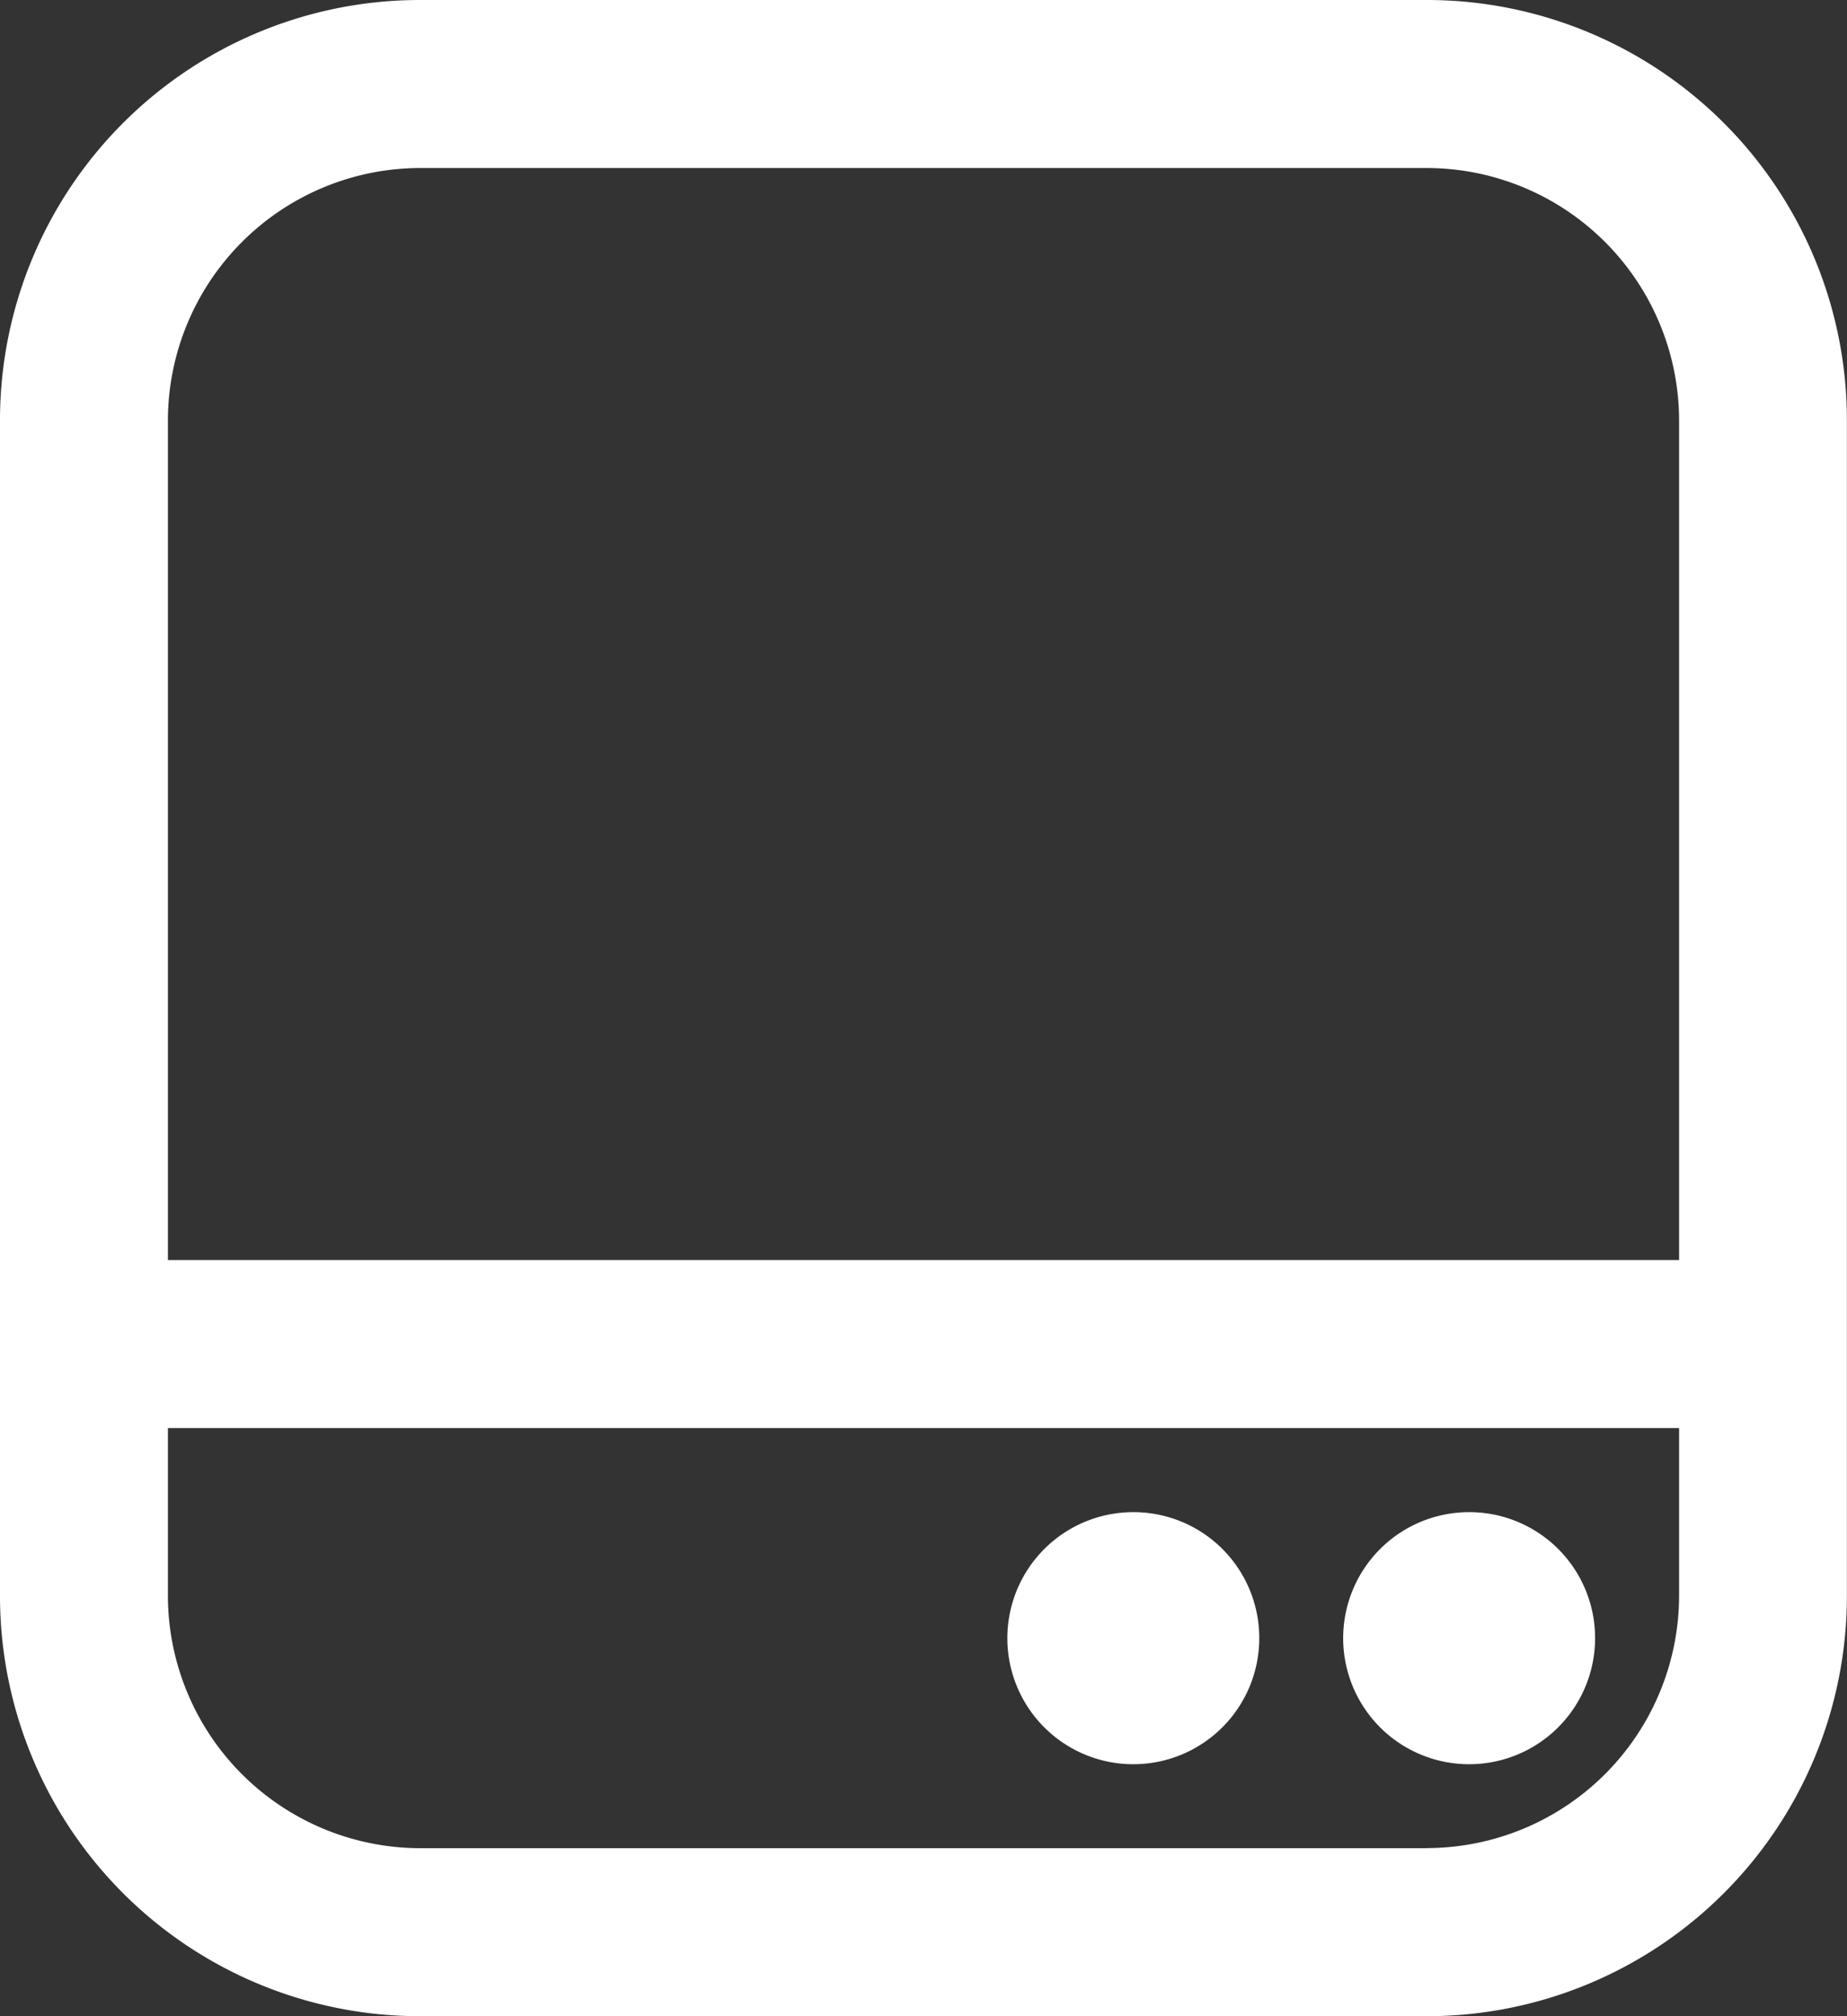 <svg xmlns="http://www.w3.org/2000/svg" width="18.227" height="19.883" viewBox="0 0 18.227 19.883">
  <rect x="0" y="0" width="18.227" height="19.883" fill="#333333" stroke="none"/>
  <path id="hdd" d="M15.084,0H5.142A4.144,4.144,0,0,0,1,4.142v11.6a4.144,4.144,0,0,0,4.142,4.142h9.942a4.144,4.144,0,0,0,4.142-4.142V4.142A4.144,4.144,0,0,0,15.084,0ZM5.142,1.657h9.942A2.493,2.493,0,0,1,17.57,4.142v8.285H2.657V4.142A2.493,2.493,0,0,1,5.142,1.657Zm9.942,16.57H5.142a2.493,2.493,0,0,1-2.485-2.485V14.084H17.57v1.657A2.493,2.493,0,0,1,15.084,18.226Zm1.657-2.071A1.243,1.243,0,1,1,15.5,14.913,1.241,1.241,0,0,1,16.741,16.155Zm-3.314,0a1.243,1.243,0,1,1-1.243-1.243A1.241,1.241,0,0,1,13.427,16.155Z" transform="translate(-1)" fill="#ffffff"/>
</svg>
